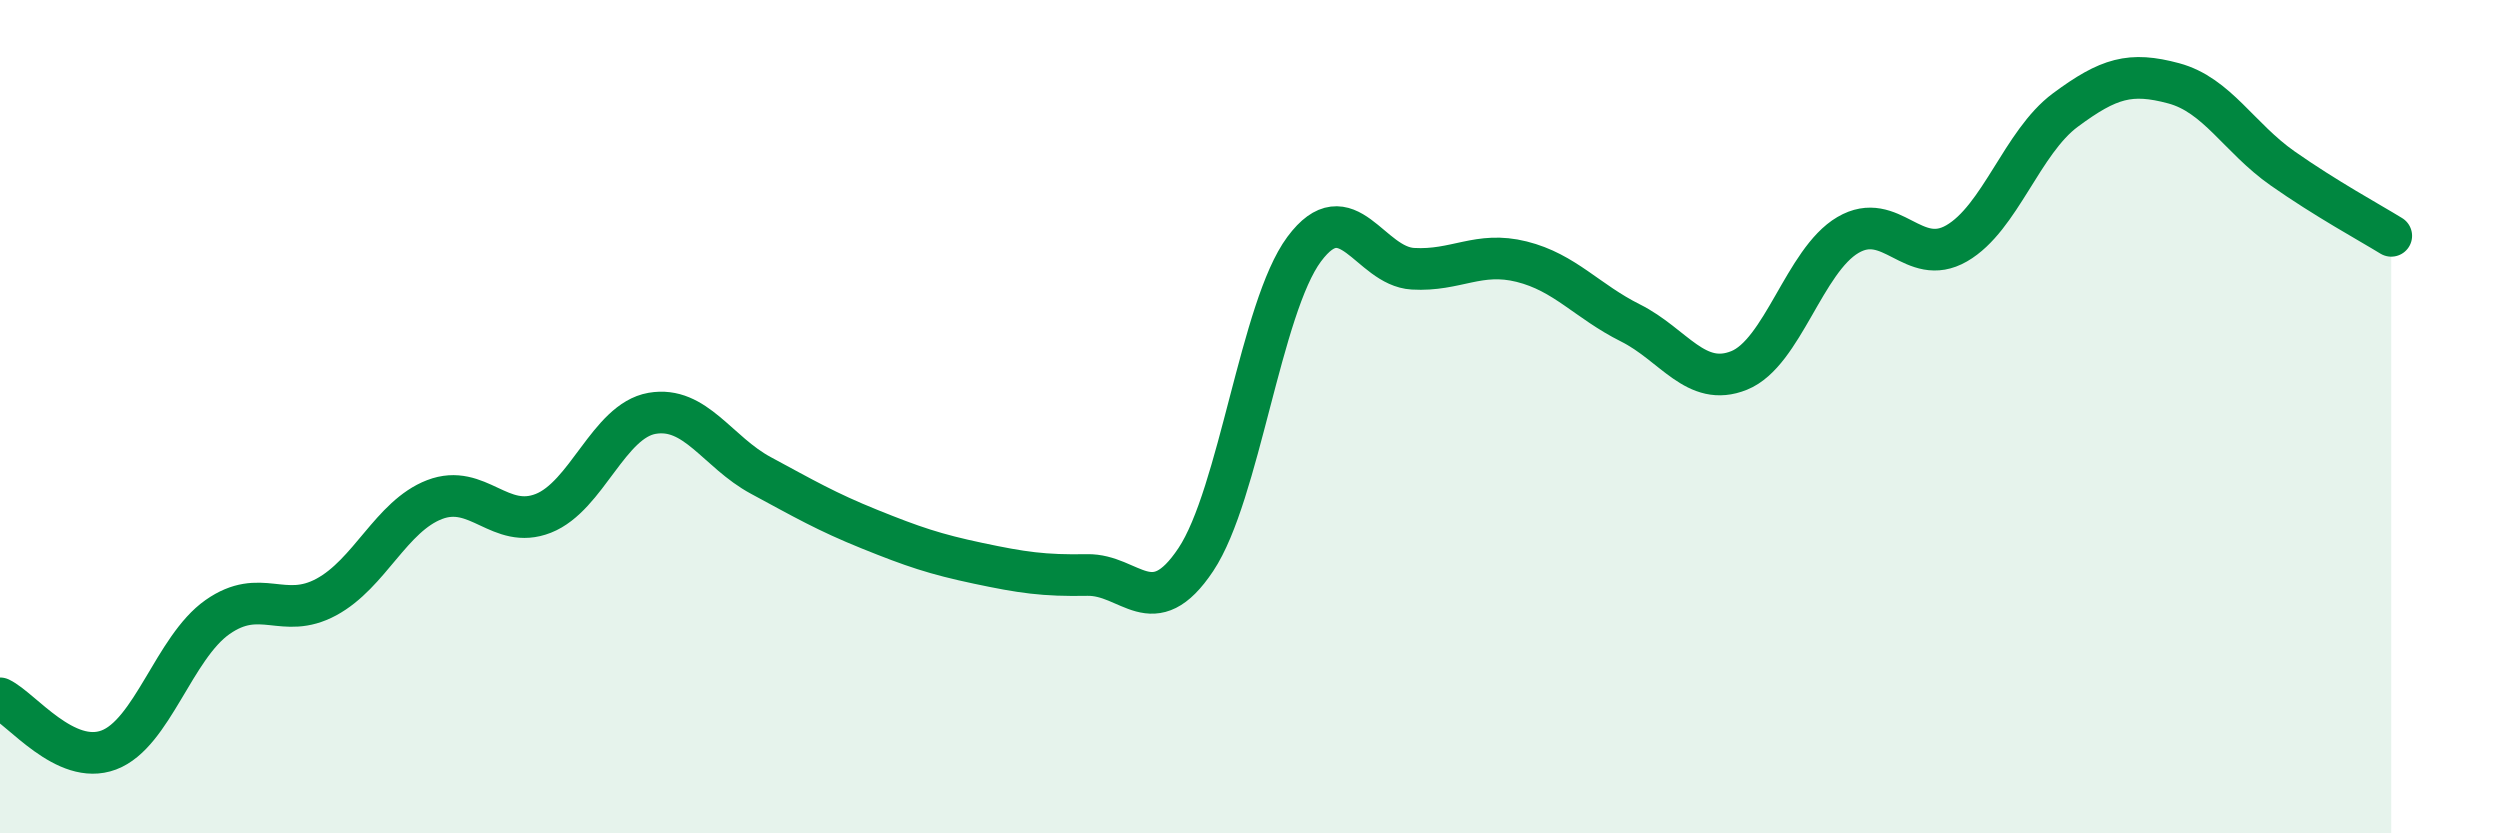 
    <svg width="60" height="20" viewBox="0 0 60 20" xmlns="http://www.w3.org/2000/svg">
      <path
        d="M 0,16.76 C 0.52,17.01 1.57,18.39 2.61,18 C 3.65,17.61 4.18,15.54 5.22,14.81 C 6.26,14.08 6.79,14.89 7.83,14.33 C 8.87,13.77 9.39,12.39 10.43,11.99 C 11.47,11.59 12,12.73 13.04,12.32 C 14.08,11.91 14.61,10.1 15.65,9.92 C 16.69,9.74 17.22,10.85 18.26,11.41 C 19.3,11.97 19.83,12.28 20.87,12.7 C 21.91,13.12 22.44,13.3 23.48,13.52 C 24.52,13.74 25.05,13.82 26.09,13.8 C 27.13,13.78 27.66,14.99 28.7,13.43 C 29.74,11.87 30.26,7.38 31.3,5.98 C 32.34,4.58 32.87,6.39 33.91,6.45 C 34.95,6.51 35.48,6.02 36.52,6.28 C 37.56,6.54 38.09,7.23 39.13,7.75 C 40.17,8.27 40.7,9.31 41.74,8.89 C 42.78,8.47 43.31,6.25 44.35,5.64 C 45.39,5.03 45.92,6.44 46.96,5.84 C 48,5.24 48.53,3.41 49.57,2.64 C 50.61,1.87 51.13,1.72 52.17,2 C 53.21,2.28 53.74,3.31 54.78,4.04 C 55.82,4.77 56.87,5.34 57.39,5.66L57.39 20L0 20Z"
        fill="#008740"
        opacity="0.1"
        stroke-linecap="round"
        stroke-linejoin="round"
      />
      <path
        d="M 0,16.76 C 0.52,17.01 1.57,18.39 2.61,18 C 3.65,17.61 4.18,15.54 5.22,14.81 C 6.26,14.08 6.79,14.89 7.83,14.33 C 8.87,13.77 9.39,12.39 10.43,11.99 C 11.47,11.59 12,12.73 13.04,12.32 C 14.08,11.91 14.61,10.1 15.65,9.92 C 16.69,9.74 17.22,10.85 18.26,11.41 C 19.3,11.97 19.83,12.28 20.87,12.7 C 21.91,13.12 22.44,13.3 23.48,13.52 C 24.52,13.74 25.05,13.82 26.09,13.8 C 27.13,13.78 27.66,14.99 28.7,13.43 C 29.74,11.87 30.26,7.38 31.3,5.98 C 32.34,4.58 32.87,6.39 33.91,6.45 C 34.95,6.51 35.48,6.02 36.52,6.28 C 37.56,6.54 38.09,7.23 39.13,7.75 C 40.17,8.27 40.7,9.31 41.74,8.89 C 42.78,8.47 43.31,6.25 44.35,5.64 C 45.39,5.03 45.92,6.44 46.96,5.84 C 48,5.24 48.53,3.41 49.57,2.64 C 50.61,1.87 51.13,1.72 52.17,2 C 53.21,2.28 53.74,3.31 54.78,4.04 C 55.82,4.77 56.87,5.34 57.39,5.66"
        stroke="#008740"
        stroke-width="1"
        fill="none"
        stroke-linecap="round"
        stroke-linejoin="round"
      />
    </svg>
  